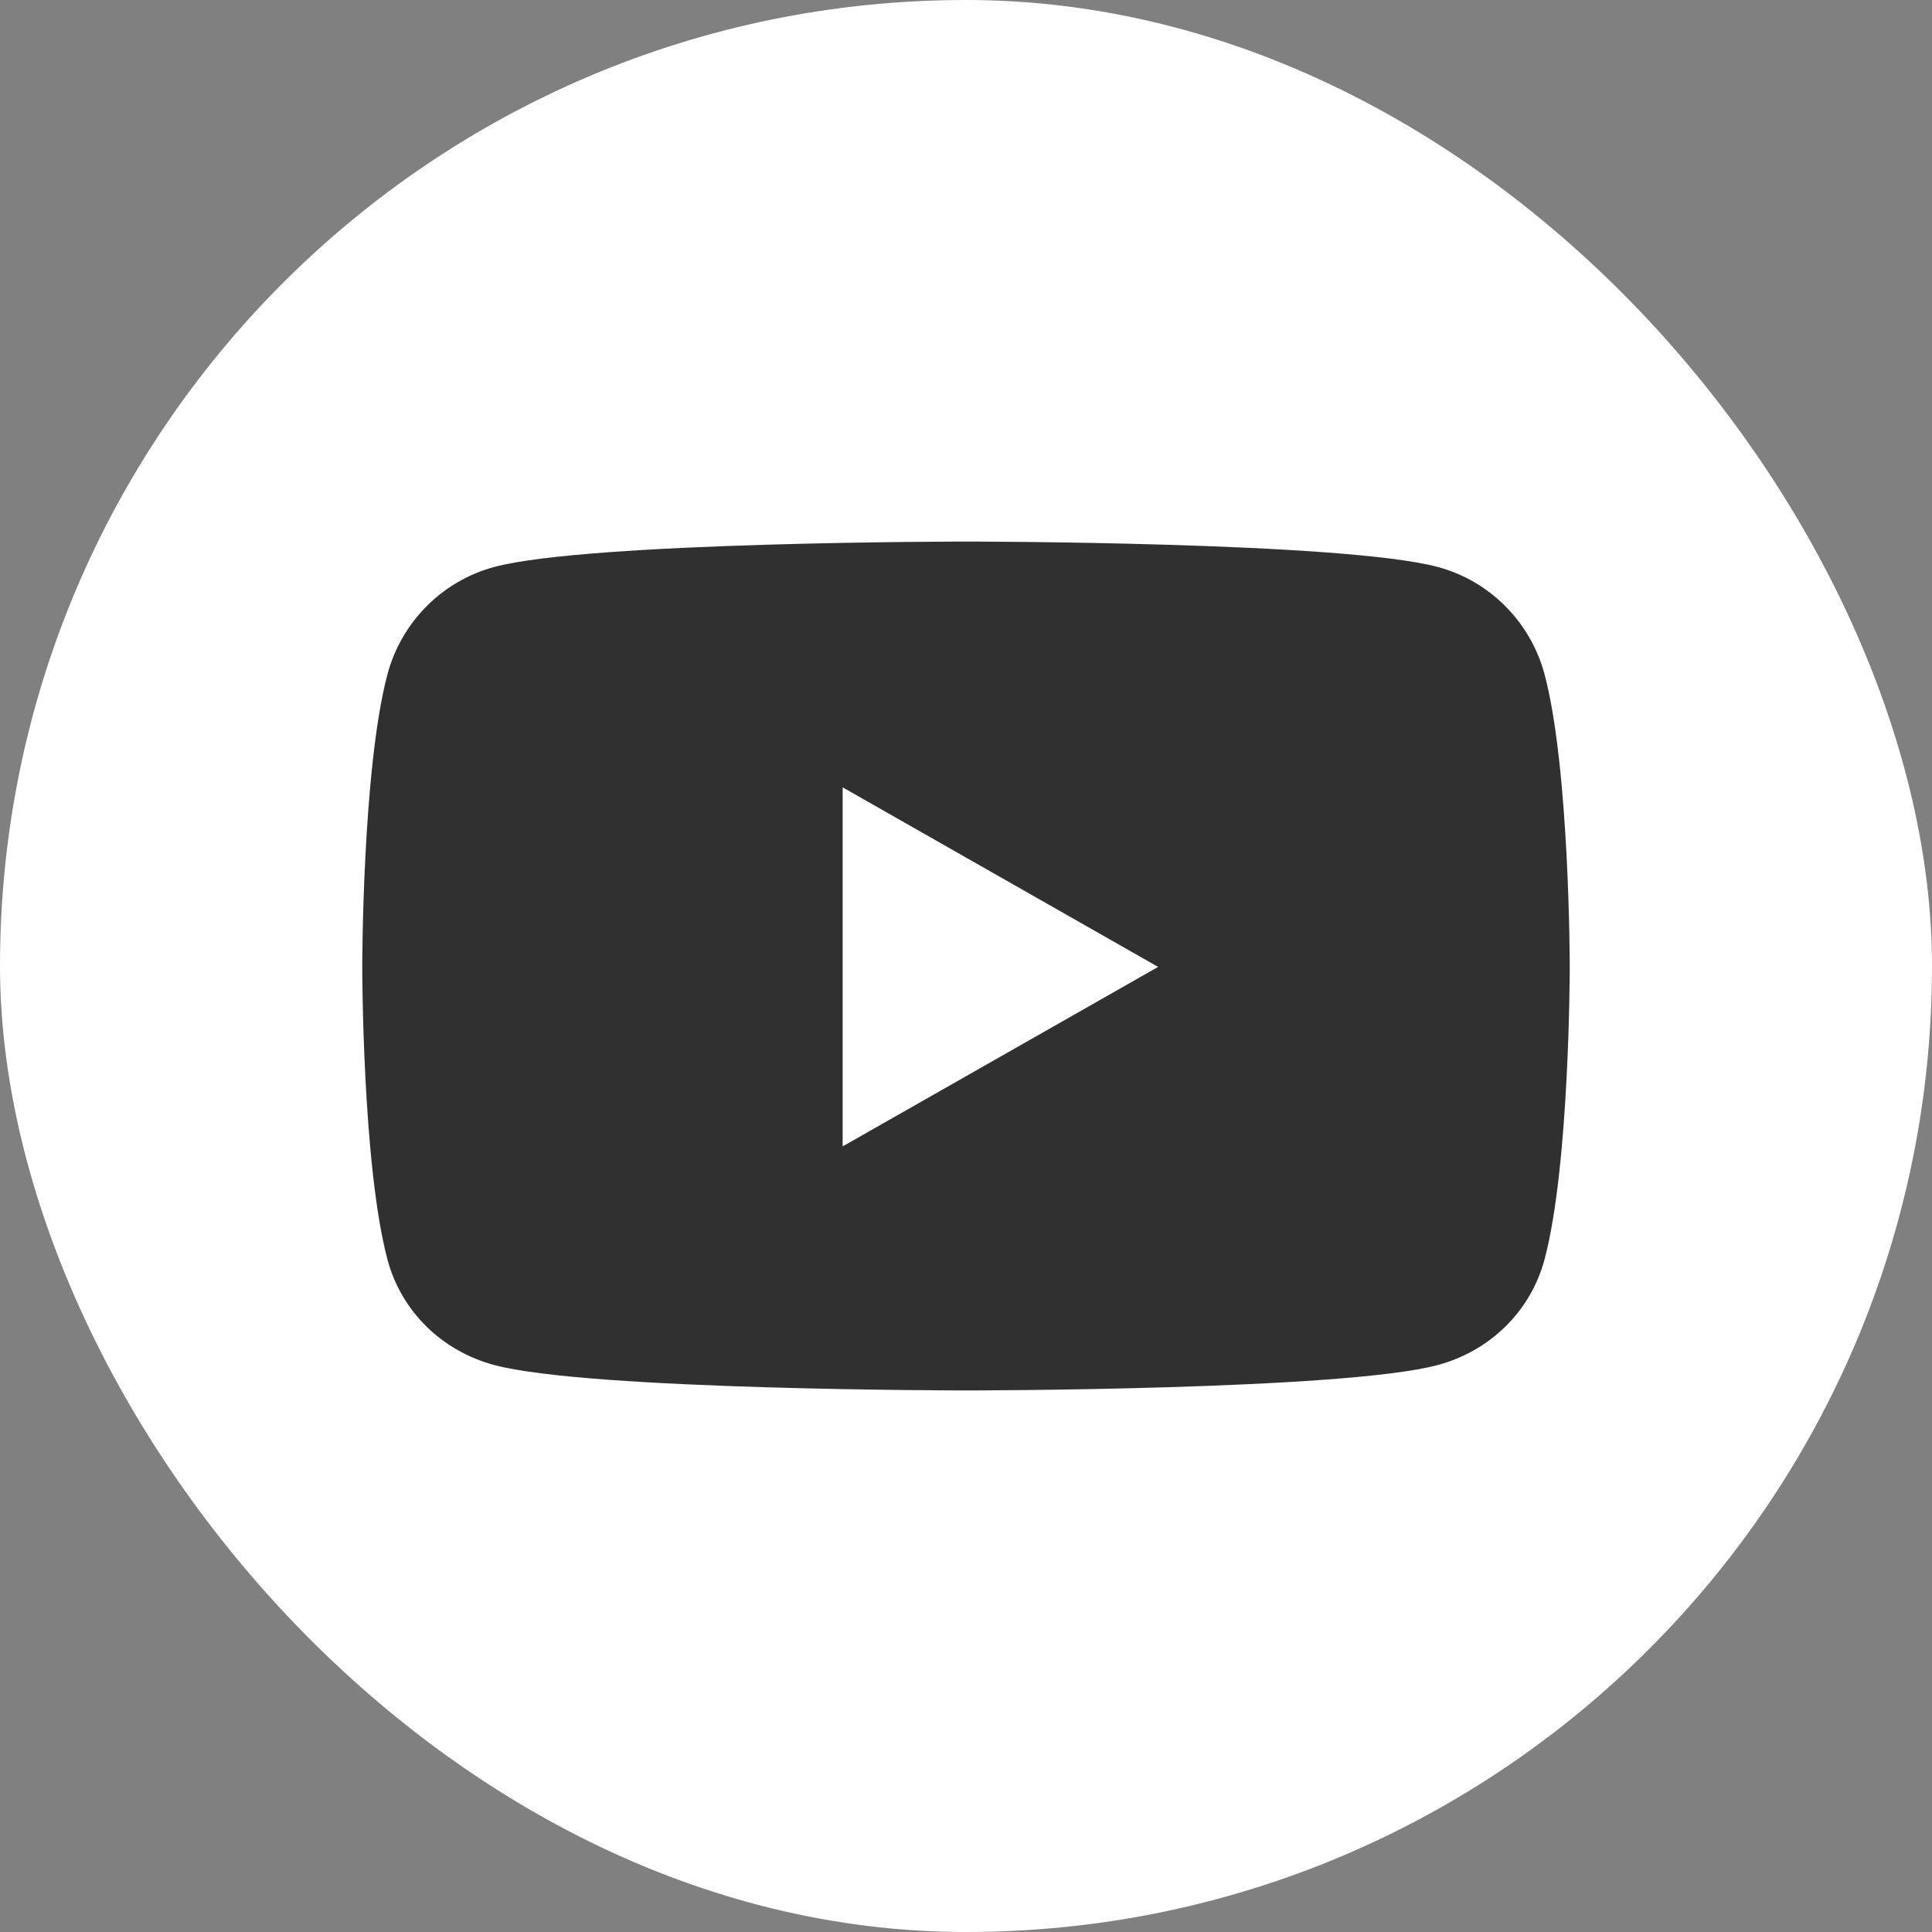 <svg width="32" height="32" viewBox="0 0 32 32" fill="none" xmlns="http://www.w3.org/2000/svg">
<rect x="0" y="0" width="32" height="32" fill="#808080" stroke="none"/>
<rect width="32" height="32" rx="16" fill="white"/>
<path d="M25.583 11.17C25.352 10.302 24.674 9.621 23.814 9.391C22.254 8.97 16 8.97 16 8.97C16 8.97 9.746 8.97 8.186 9.391C7.326 9.621 6.648 10.302 6.417 11.17C6 12.741 6 16.015 6 16.015C6 16.015 6 19.288 6.417 20.859C6.648 21.727 7.326 22.379 8.186 22.609C9.746 23.03 16 23.03 16 23.03C16 23.03 22.254 23.03 23.814 22.609C24.674 22.379 25.352 21.723 25.583 20.859C26 19.288 26 16.015 26 16.015C26 16.015 26 12.741 25.583 11.17ZM13.957 18.988V13.041L19.182 16.015L13.957 18.988Z" fill="#303030"/>
</svg>
